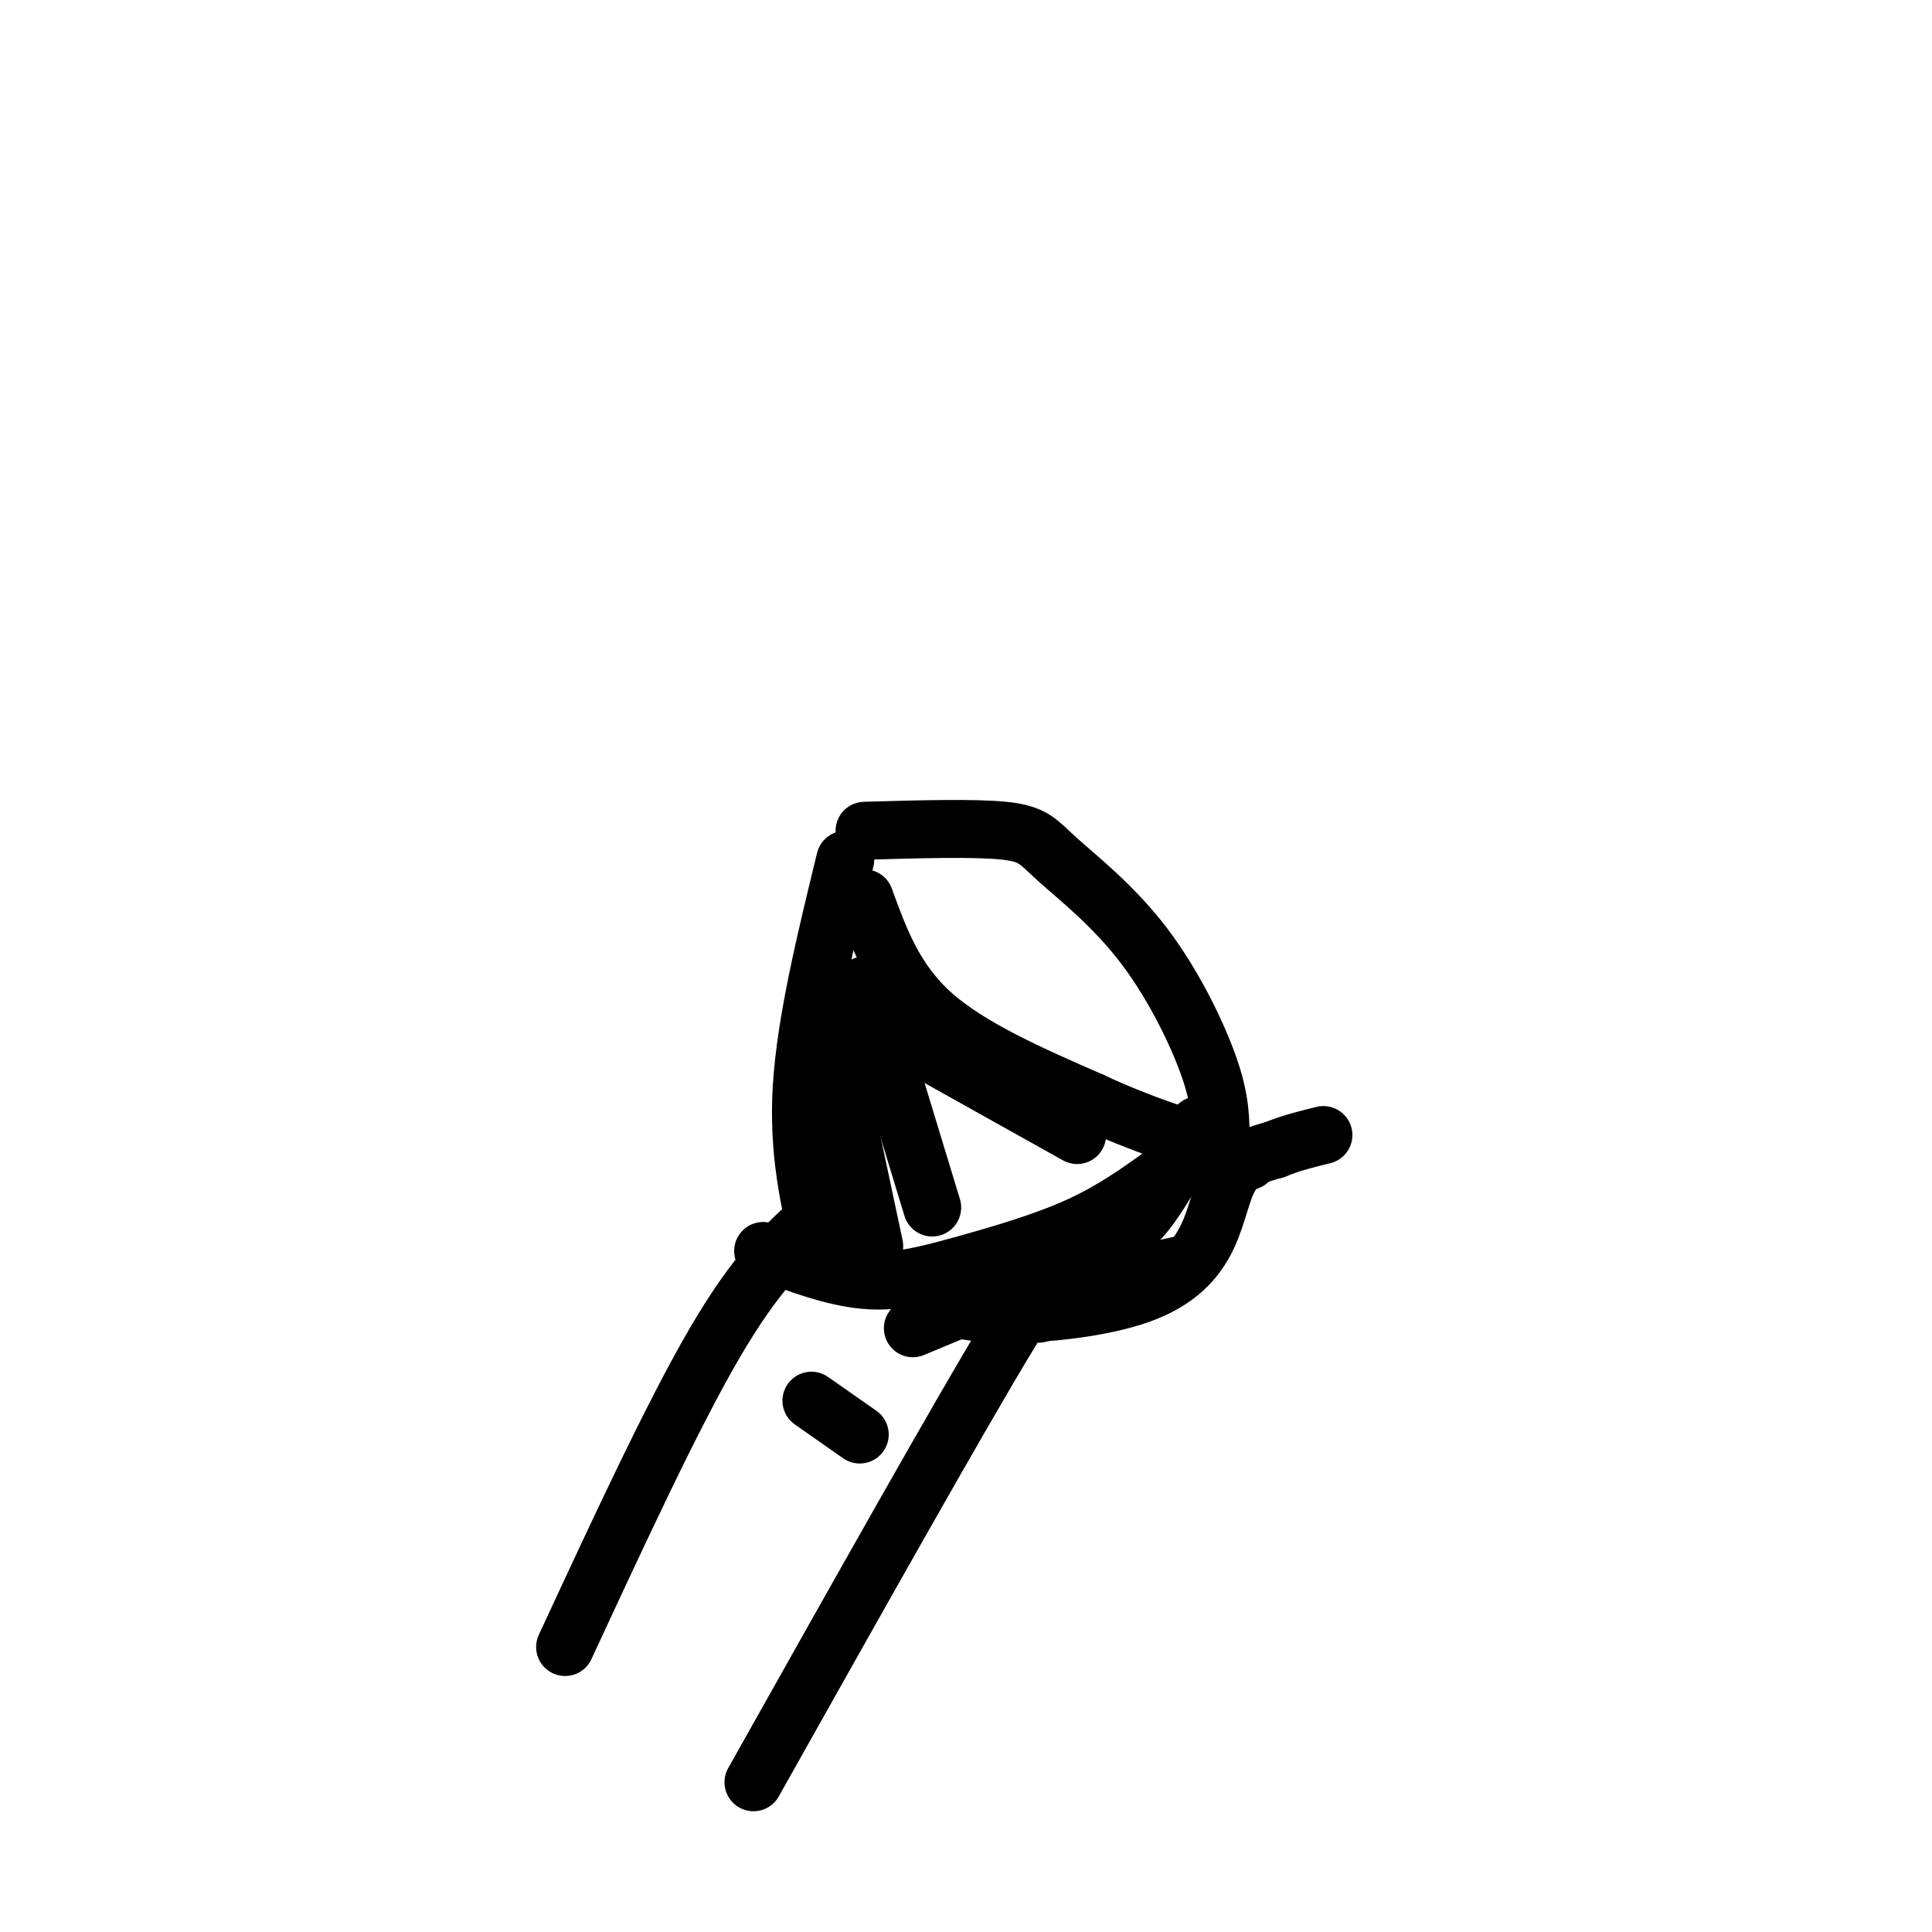 <svg viewBox='0 0 400 400' version='1.1' xmlns='http://www.w3.org/2000/svg' xmlns:xlink='http://www.w3.org/1999/xlink'><g fill='none' stroke='#000000' stroke-width='12' stroke-linecap='round' stroke-linejoin='round'><path d='M175,178c-4.083,16.750 -8.167,33.500 -9,47c-0.833,13.500 1.583,23.750 4,34'/><path d='M248,233c-3.444,6.400 -6.889,12.800 -10,17c-3.111,4.200 -5.889,6.200 -14,10c-8.111,3.800 -21.556,9.400 -35,15'/><path d='M191,269c4.413,1.453 8.826,2.906 17,3c8.174,0.094 20.108,-1.171 28,-4c7.892,-2.829 11.740,-7.223 14,-12c2.260,-4.777 2.931,-9.936 5,-13c2.069,-3.064 5.534,-4.032 9,-5'/><path d='M264,238c3.167,-1.333 6.583,-2.167 10,-3'/><path d='M215,272c1.917,-6.083 3.833,-12.167 -6,4c-9.833,16.167 -31.417,54.583 -53,93'/><path d='M169,252c-6.167,5.583 -12.333,11.167 -21,26c-8.667,14.833 -19.833,38.917 -31,63'/><path d='M168,290c0.000,0.000 10.000,7.000 10,7'/><path d='M179,186c3.083,8.500 6.167,17.000 14,24c7.833,7.000 20.417,12.500 33,18'/><path d='M226,228c10.000,4.667 18.500,7.333 27,10'/><path d='M179,172c11.446,-0.326 22.891,-0.653 29,0c6.109,0.653 6.880,2.285 11,6c4.120,3.715 11.589,9.511 18,18c6.411,8.489 11.765,19.670 14,27c2.235,7.330 1.353,10.809 2,13c0.647,2.191 2.824,3.096 5,4'/><path d='M258,240c0.833,0.667 0.417,0.333 0,0'/><path d='M171,211c0.000,0.000 10.000,47.000 10,47'/><path d='M179,204c0.000,0.000 14.000,46.000 14,46'/><path d='M189,216c0.000,0.000 34.000,19.000 34,19'/><path d='M241,243c-5.363,3.869 -10.726,7.738 -18,11c-7.274,3.262 -16.458,5.917 -24,8c-7.542,2.083 -13.440,3.595 -20,3c-6.560,-0.595 -13.780,-3.298 -21,-6'/><path d='M244,262c0.000,0.000 -36.000,8.000 -36,8'/></g>
</svg>